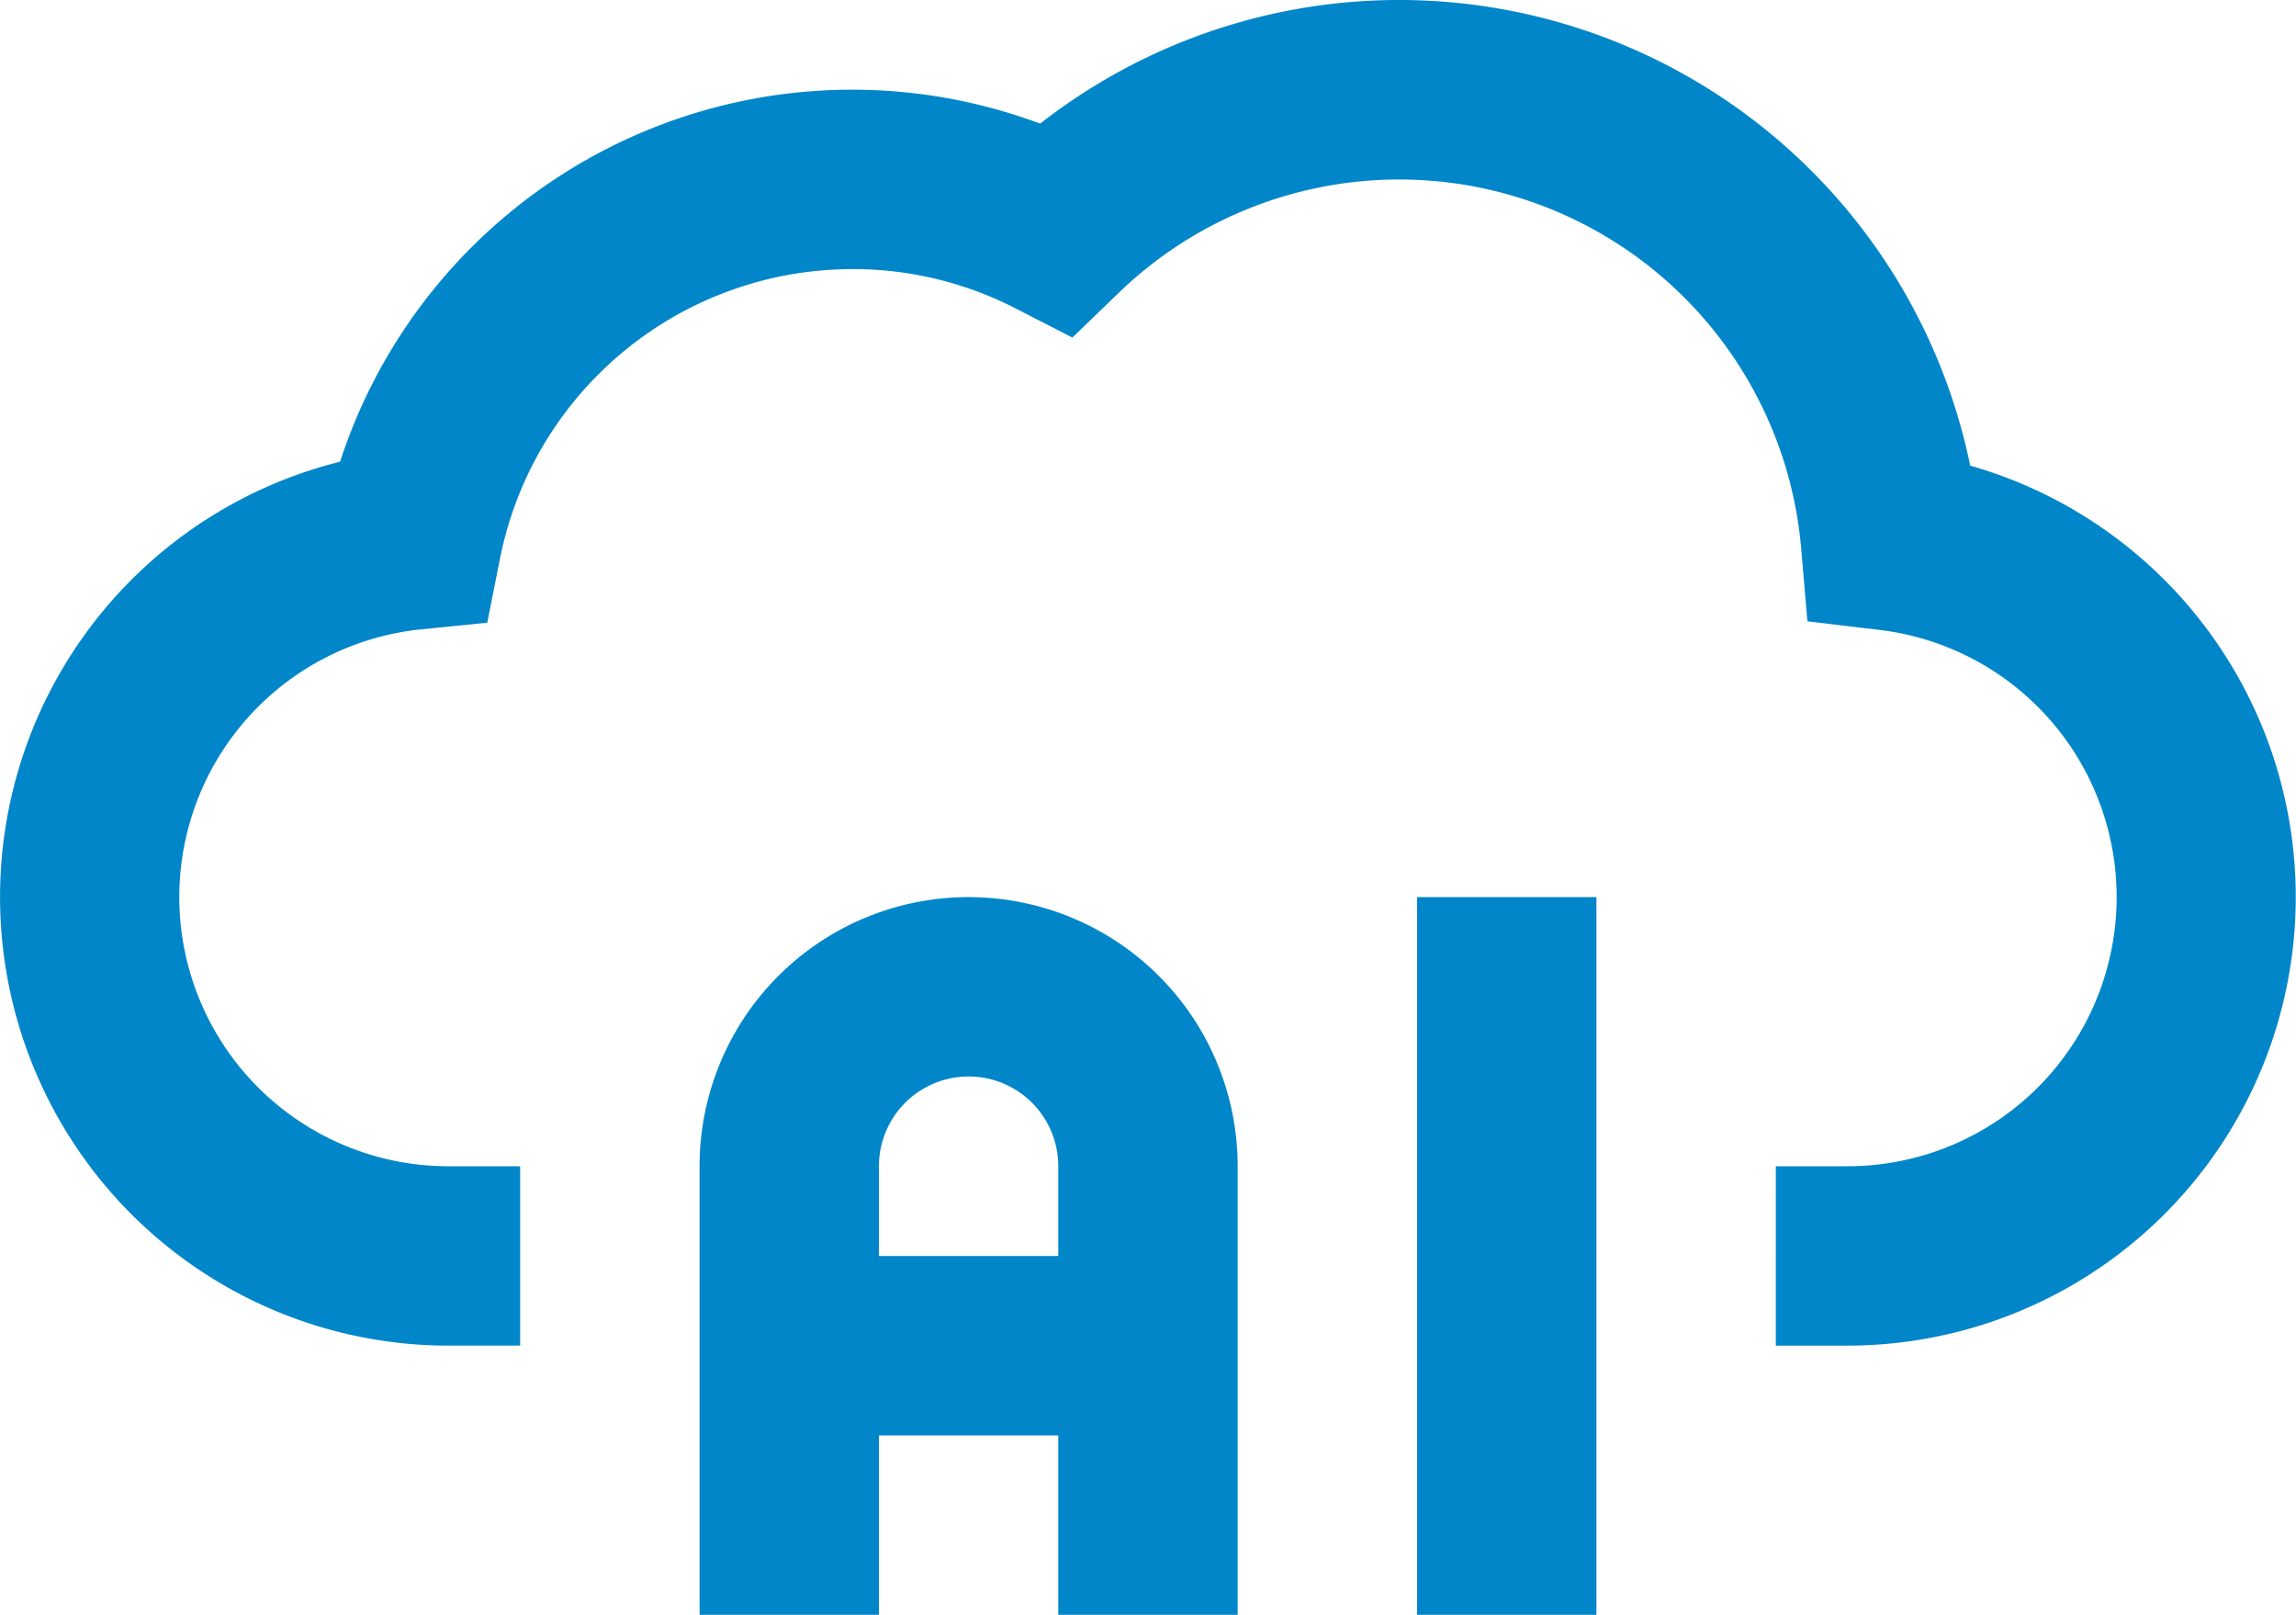 <svg xmlns="http://www.w3.org/2000/svg" xmlns:xlink="http://www.w3.org/1999/xlink" width="148.316" height="104.284" viewBox="0 0 148.316 104.284">
  <defs>
    <clipPath id="clip-path">
      <rect id="Rectangle_141" data-name="Rectangle 141" width="148.316" height="104.284" fill="none"/>
    </clipPath>
  </defs>
  <g id="Group_875" data-name="Group 875" transform="translate(0 0)">
    <g id="Group_874" data-name="Group 874" transform="translate(0 0)" clip-path="url(#clip-path)">
      <path id="Path_4506" data-name="Path 4506" d="M103.126,104.284H91.538V57.936h11.588Zm-23.176,0H68.362V92.7H56.778v11.588H45.19V75.316a17.38,17.38,0,0,1,34.76,0ZM56.778,81.112H68.362v-5.8a5.792,5.792,0,1,0-11.585,0Zm62.57,5.792h-4.634V75.316h4.634a17.379,17.379,0,0,0,2.092-34.632l-4.687-.559-.4-4.7a26.07,26.07,0,0,0-44.1-16.5L69.275,21.8l-3.689-1.89A22.9,22.9,0,0,0,55.04,17.38,23.214,23.214,0,0,0,32.312,36.007l-.837,4.21-4.268.427a17.381,17.381,0,0,0,1.761,34.673H33.6V86.9H28.968a28.971,28.971,0,0,1-7-57.082A34.778,34.778,0,0,1,67.192,7.984,37.664,37.664,0,0,1,127.27,30.071,28.969,28.969,0,0,1,119.348,86.9" transform="translate(0 -0.001)" fill="#0186c9"/>
    </g>
  </g>
</svg>
